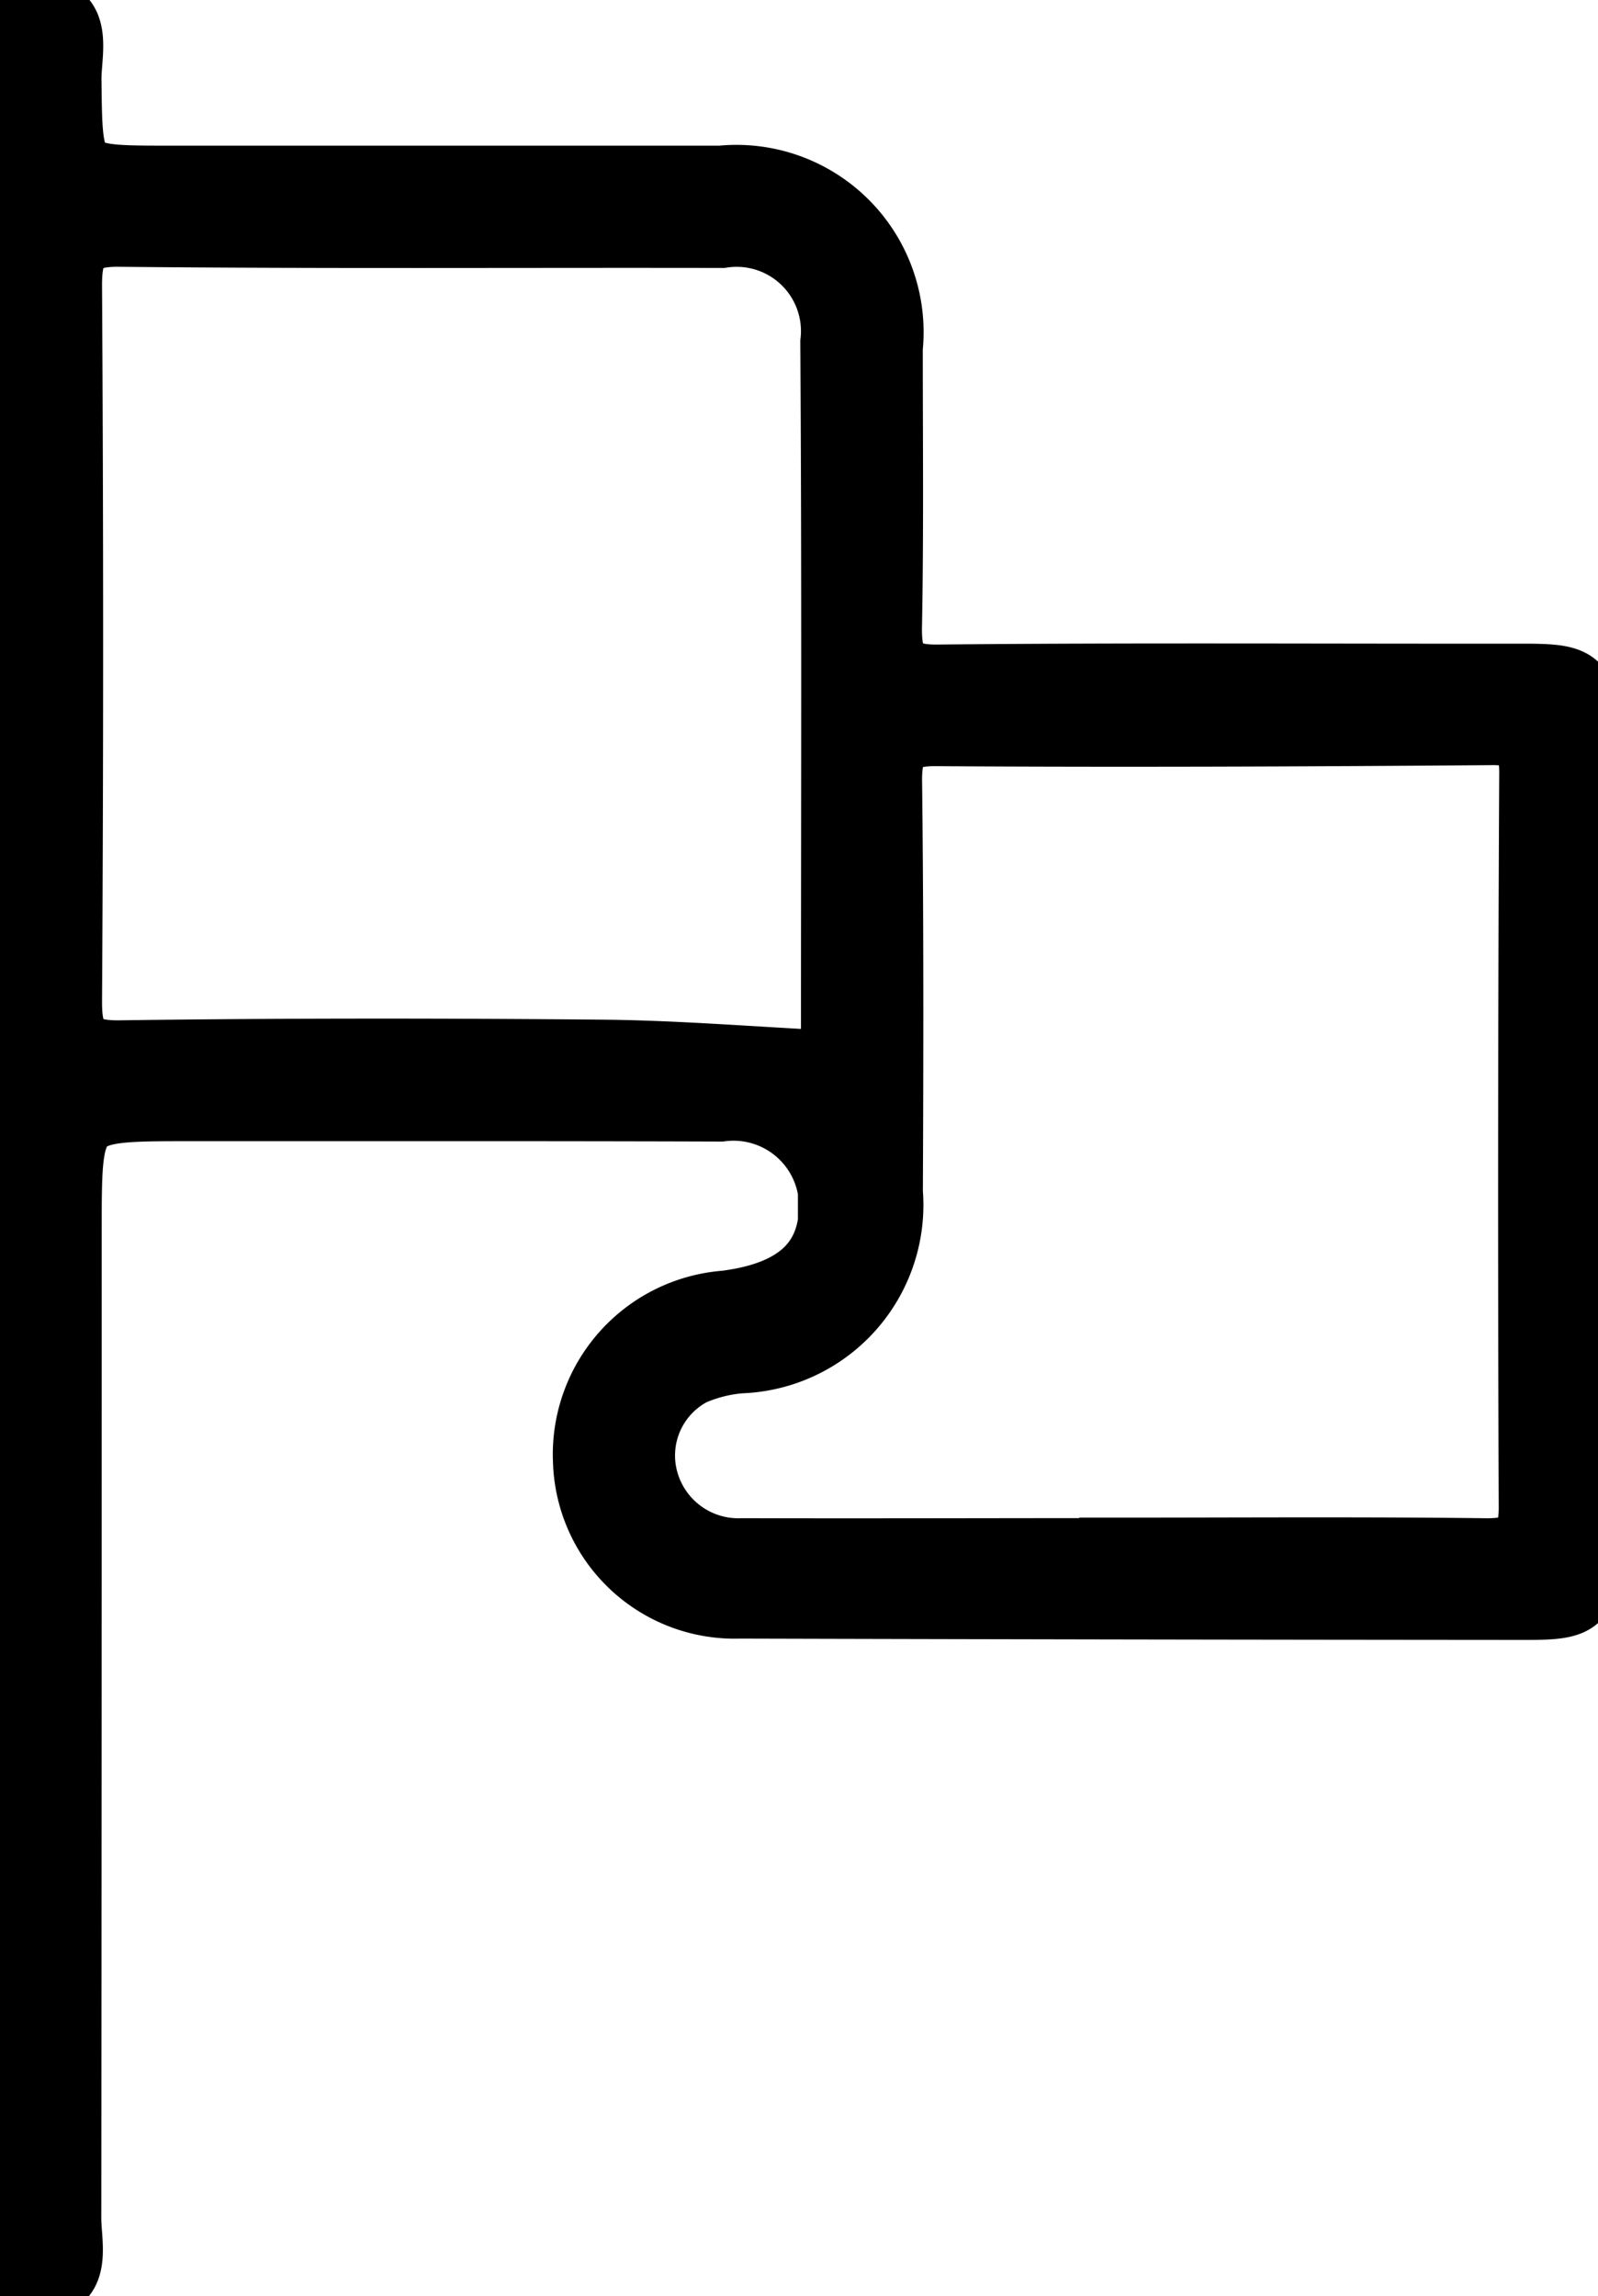 <svg id="icon-point02" xmlns="http://www.w3.org/2000/svg" xmlns:xlink="http://www.w3.org/1999/xlink" width="34.657" height="49.769" viewBox="0 0 34.657 49.769">
  <defs>
    <clipPath id="clip-path">
      <rect id="長方形_894" data-name="長方形 894" width="34.657" height="49.769" fill="none"/>
    </clipPath>
  </defs>
  <g id="グループ_1105" data-name="グループ 1105" clip-path="url(#clip-path)">
    <path id="パス_30227" data-name="パス 30227" d="M.784,25.331q0-11.595.013-23.19C.8,1.622.5.726,1.373.75c.812.023.544.9.55,1.437.023,2.191.007,2.192,2.225,2.192q5.981,0,11.962,0a3.31,3.31,0,0,1,3.625,3.636c0,2.01.021,4.02-.017,6.029-.015.8.182,1.158,1.085,1.149,4.234-.042,8.469-.014,12.7-.019,1.224,0,1.329.087,1.33,1.307q.008,8.765.014,17.531c0,1.155-.093,1.258-1.279,1.257q-8.531-.006-17.061-.029a3.192,3.192,0,0,1-3.292-3.084,3.244,3.244,0,0,1,2.994-3.393c1.51-.192,2.276-.855,2.339-2.025A2.171,2.171,0,0,0,16.1,24.466c-3.833-.013-7.665-.007-11.5-.008-2.672,0-2.672,0-2.672,2.682q0,10.714-.009,21.427c0,.534.249,1.4-.6,1.394C.532,49.956.8,49.116.8,48.614Q.773,36.973.784,25.331m17.743-1.769a1.341,1.341,0,0,0,.066-.368c0-5.1.019-10.2-.014-15.3a2.144,2.144,0,0,0-2.45-2.364c-4.356-.009-8.711.02-13.066-.025-.93-.01-1.134.329-1.128,1.184q.047,7.74,0,15.481c-.006.876.235,1.181,1.144,1.168,3.521-.048,7.043-.046,10.564-.013,1.583.015,3.165.147,4.887.232m6.1,10.566v-.01c2.687,0,5.373-.02,8.059.013.739.009,1.043-.2,1.04-.986q-.031-7.968.011-15.938c0-.686-.249-.91-.926-.9-4.014.031-8.028.048-12.042.022-.834-.006-1.059.3-1.049,1.086.035,2.965.03,5.93.017,8.9a3.335,3.335,0,0,1-3.209,3.609,3.313,3.313,0,0,0-1.062.268,2.068,2.068,0,0,0-1.035,2.359,2.124,2.124,0,0,0,2.137,1.579c2.686.016,5.373.005,8.059.005" transform="translate(-0.472 -0.472)"/>
    <path id="パス_30228" data-name="パス 30228" d="M.784,25.331q0-11.595.013-23.19C.8,1.622.5.726,1.373.75c.812.023.544.9.55,1.437.023,2.191.007,2.192,2.225,2.192q5.981,0,11.962,0a3.31,3.31,0,0,1,3.625,3.636c0,2.01.021,4.02-.017,6.029-.015.8.182,1.158,1.085,1.149,4.234-.042,8.469-.014,12.7-.019,1.224,0,1.329.087,1.33,1.307q.008,8.765.014,17.531c0,1.155-.093,1.258-1.279,1.257q-8.531-.006-17.061-.029a3.192,3.192,0,0,1-3.292-3.084,3.244,3.244,0,0,1,2.994-3.393c1.51-.192,2.276-.855,2.339-2.025A2.171,2.171,0,0,0,16.1,24.466c-3.833-.013-7.665-.007-11.5-.008-2.672,0-2.672,0-2.672,2.682q0,10.714-.009,21.427c0,.534.249,1.4-.6,1.394C.532,49.956.8,49.116.8,48.614Q.773,36.973.784,25.331Zm17.743-1.769a1.341,1.341,0,0,0,.066-.368c0-5.1.019-10.2-.014-15.3a2.144,2.144,0,0,0-2.45-2.364c-4.356-.009-8.711.02-13.066-.025-.93-.01-1.134.329-1.128,1.184q.047,7.74,0,15.481c-.006.876.235,1.181,1.144,1.168,3.521-.048,7.043-.046,10.564-.013C15.224,23.345,16.806,23.477,18.528,23.562Zm6.1,10.566v-.01c2.687,0,5.373-.02,8.059.013.739.009,1.043-.2,1.04-.986q-.031-7.968.011-15.938c0-.686-.249-.91-.926-.9-4.014.031-8.028.048-12.042.022-.834-.006-1.059.3-1.049,1.086.035,2.965.03,5.93.017,8.9a3.335,3.335,0,0,1-3.209,3.609,3.313,3.313,0,0,0-1.062.268,2.068,2.068,0,0,0-1.035,2.359,2.124,2.124,0,0,0,2.137,1.579C19.253,34.138,21.939,34.128,24.625,34.128Z" transform="translate(-0.472 -0.472)" fill="none" stroke="#000" stroke-miterlimit="10" stroke-width="1.5"/>
  </g>
</svg>
